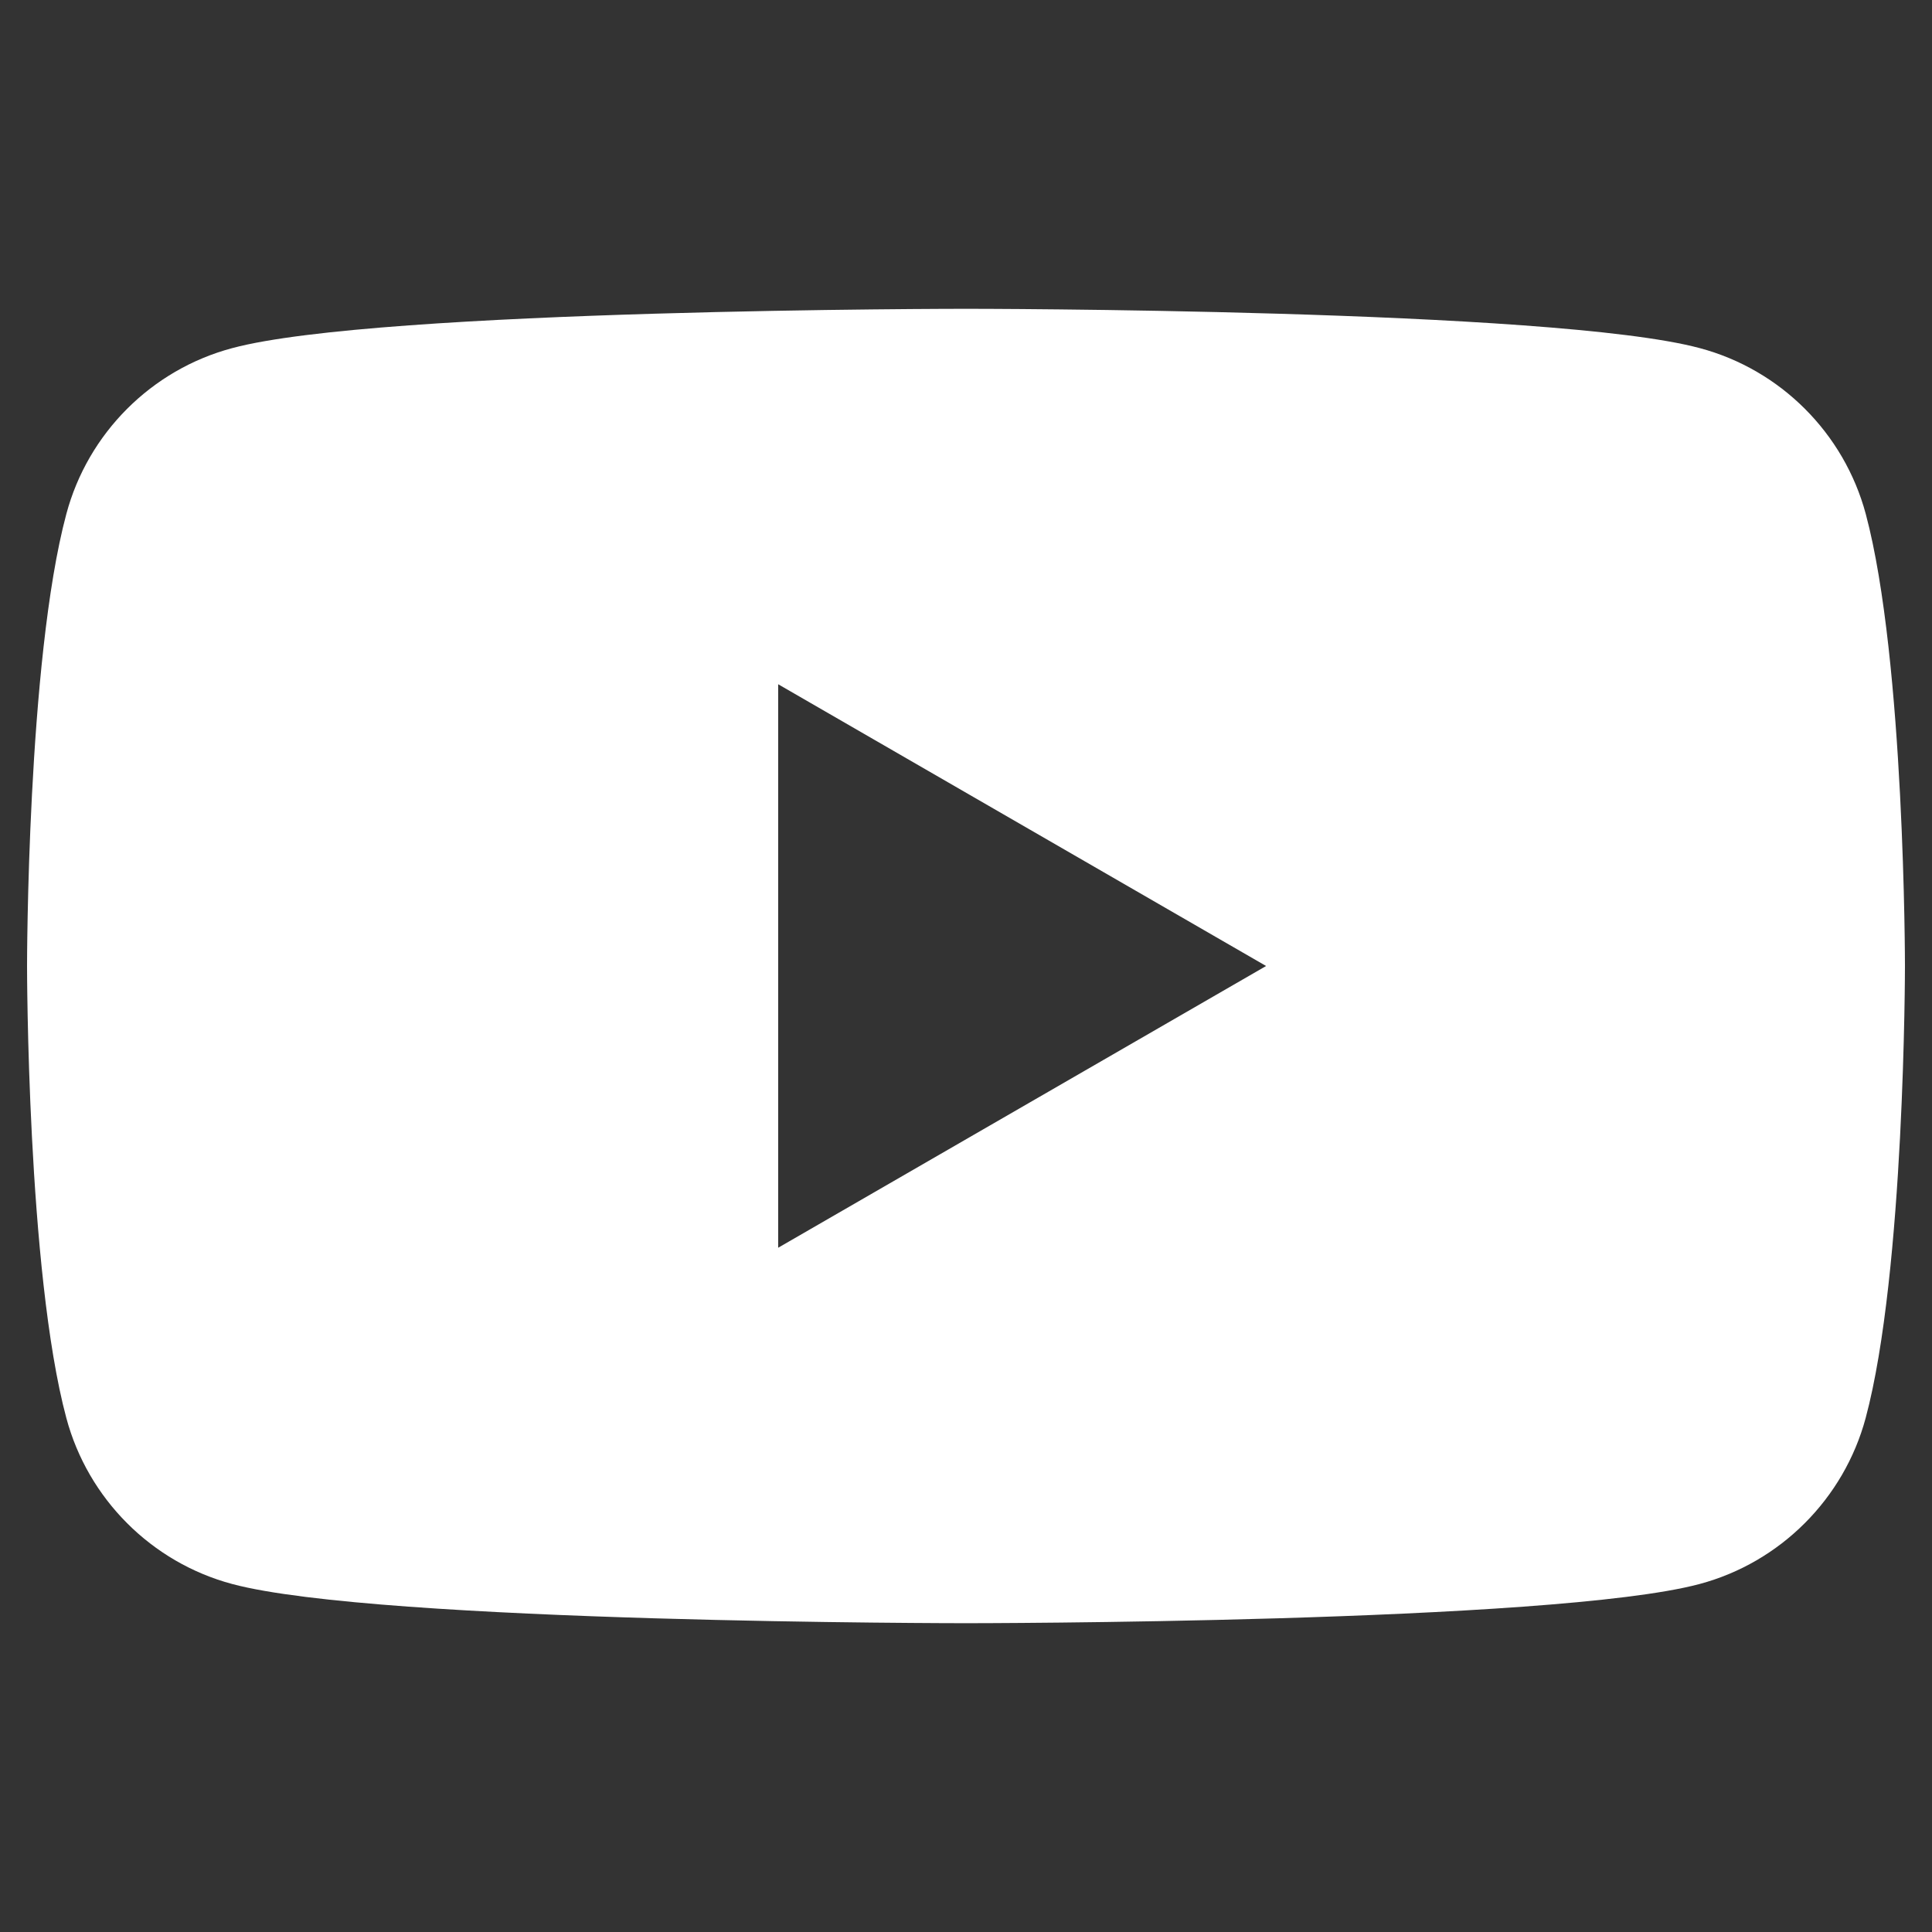 <?xml version="1.0" encoding="utf-8"?>
<!-- Generator: Adobe Illustrator 16.0.0, SVG Export Plug-In . SVG Version: 6.00 Build 0)  -->
<!DOCTYPE svg PUBLIC "-//W3C//DTD SVG 1.1//EN" "http://www.w3.org/Graphics/SVG/1.1/DTD/svg11.dtd">
<svg version="1.1" id="Layer_1" xmlns="http://www.w3.org/2000/svg" xmlns:xlink="http://www.w3.org/1999/xlink" x="0px" y="0px"
	 width="18px" height="18px" viewBox="0 0 18 18" enable-background="new 0 0 18 18" xml:space="preserve">
<rect x="0" y="0" width="18" height="18" fill="#333333" stroke="none"/>
<path fill="#FFFFFF" d="M17.383,4.789c-0.202-0.753-0.795-1.346-1.548-1.546c-1.364-0.366-6.834-0.366-6.834-0.366
	s-5.472,0-6.836,0.366C1.412,3.443,0.819,4.036,0.618,4.789C0.252,6.153,0.252,9,0.252,9s0,2.846,0.366,4.211
	c0.201,0.752,0.793,1.346,1.546,1.547c1.364,0.365,6.836,0.365,6.836,0.365s5.47,0,6.834-0.365c0.753-0.201,1.346-0.795,1.548-1.547
	C17.748,11.846,17.748,9,17.748,9S17.748,6.153,17.383,4.789z M7.25,11.625v-5.25L11.796,9L7.25,11.625z"/>
</svg>

